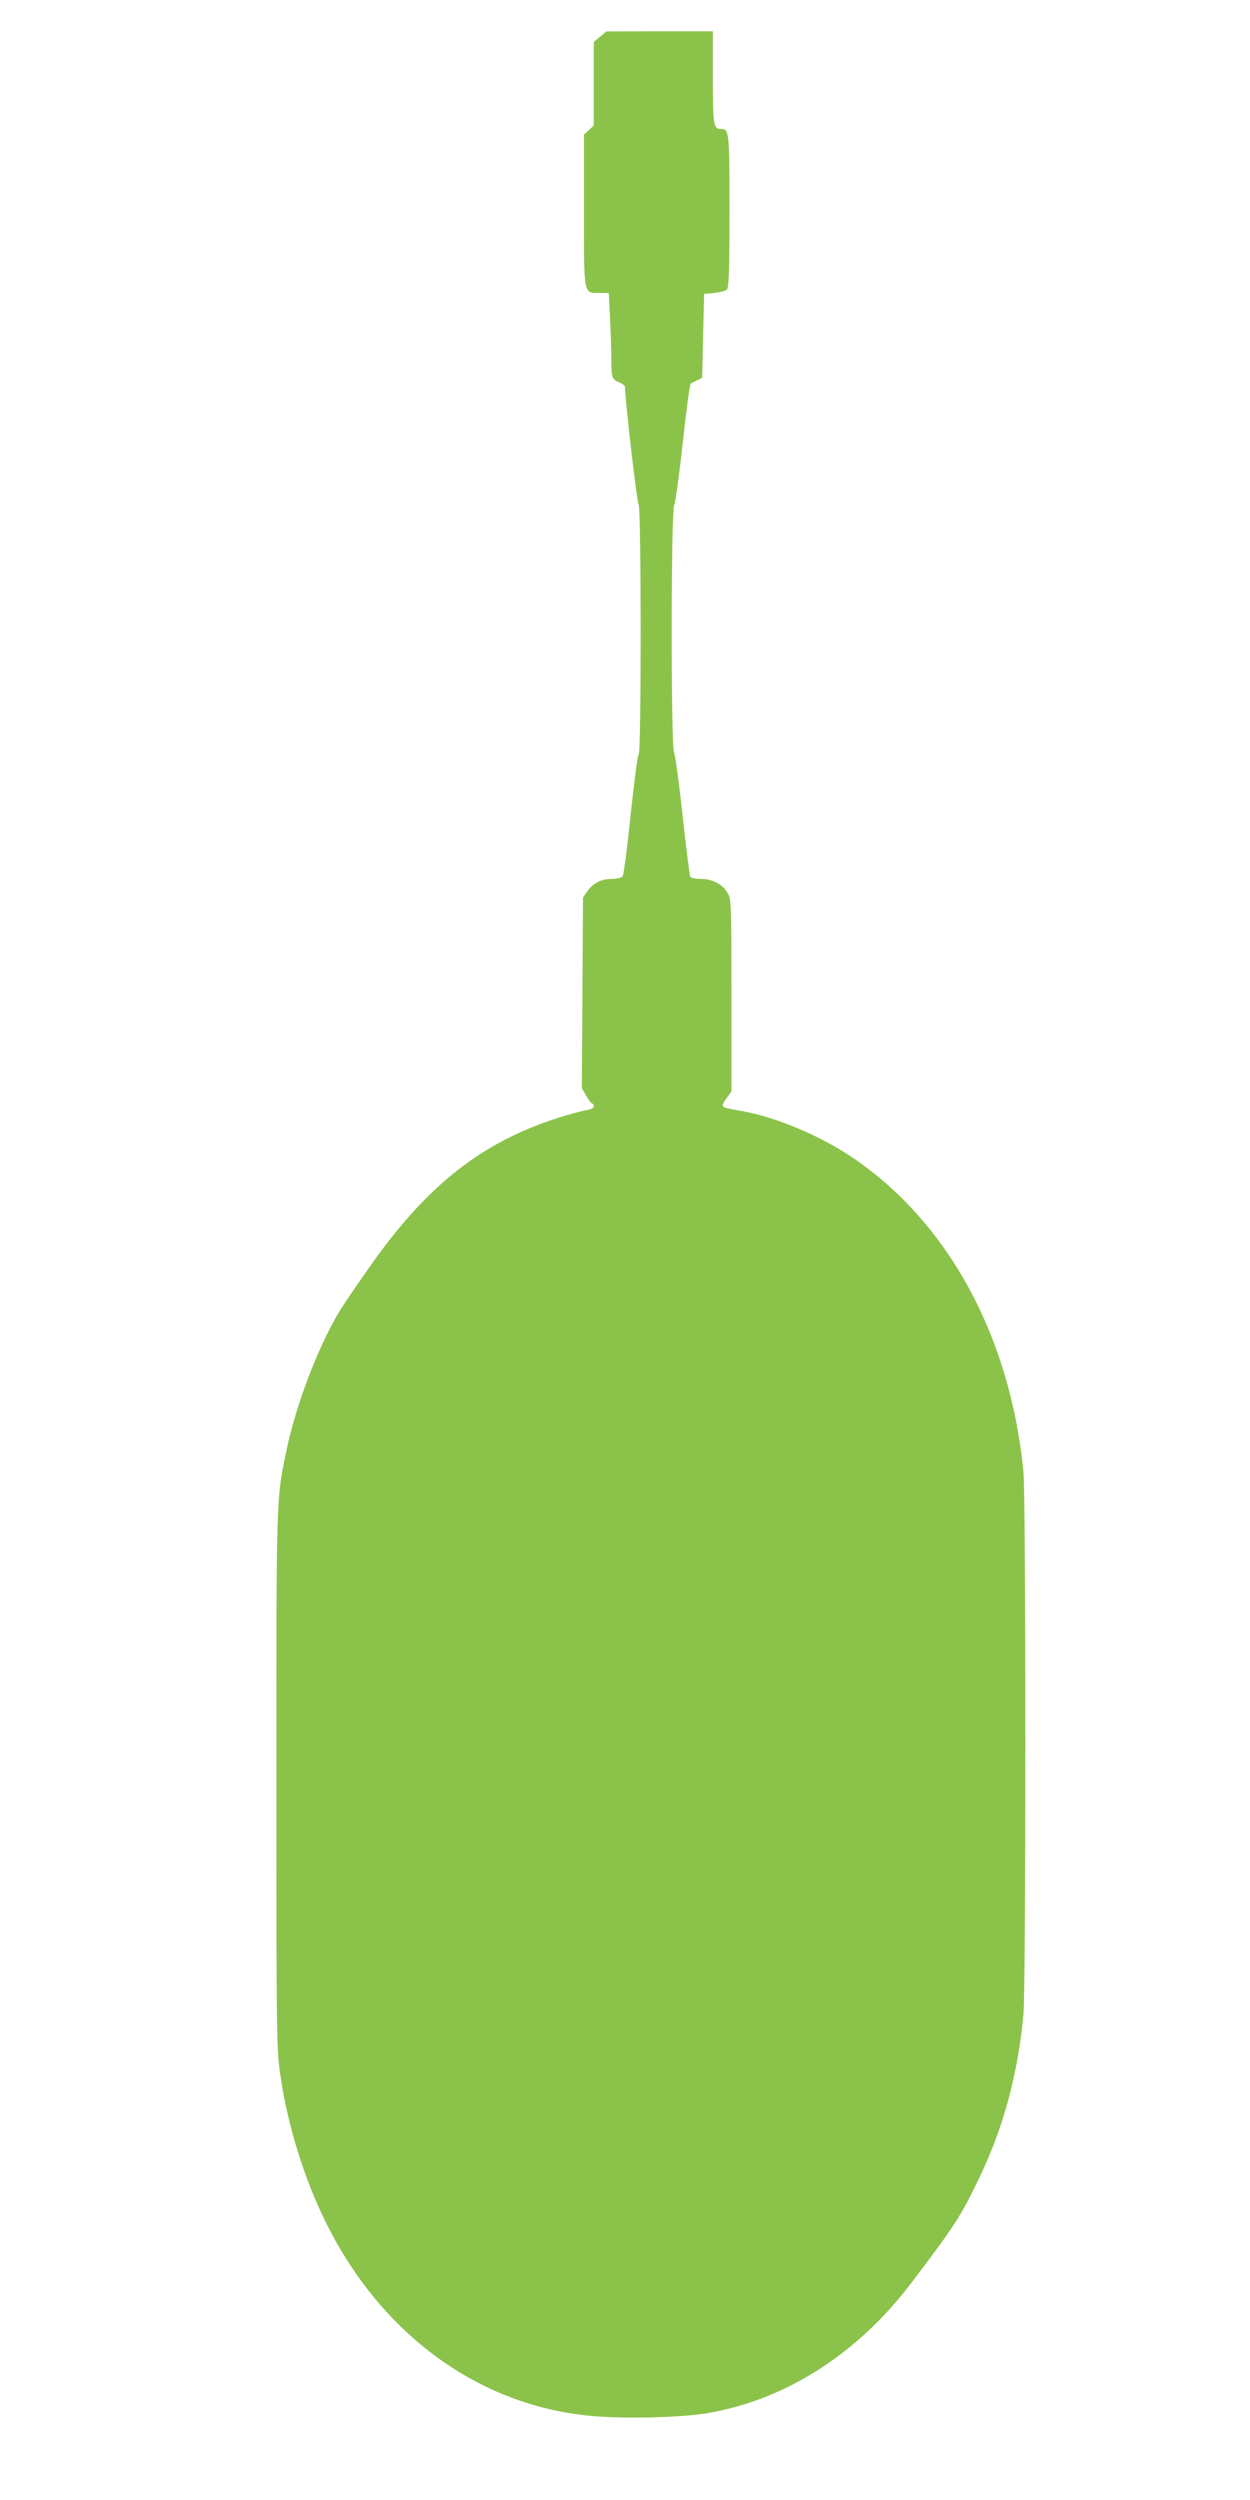 <?xml version="1.0" standalone="no"?>
<!DOCTYPE svg PUBLIC "-//W3C//DTD SVG 20010904//EN"
 "http://www.w3.org/TR/2001/REC-SVG-20010904/DTD/svg10.dtd">
<svg version="1.0" xmlns="http://www.w3.org/2000/svg"
 width="640pt" height="1280pt" viewBox="0 0 640 1280"
 preserveAspectRatio="xMidYMid meet">
<g transform="translate(0,1280) scale(0.1,-0.1)"
fill="#8bc34a" stroke="none">
<path d="M3072 12612 l-32 -27 0 -214 0 -214 -25 -23 -25 -23 0 -389 c0 -442
-4 -422 82 -422 l45 0 6 -127 c4 -71 7 -166 7 -213 0 -95 4 -104 43 -119 15
-6 27 -16 27 -23 0 -62 61 -593 70 -602 13 -13 14 -1273 0 -1278 -5 -1 -23
-140 -41 -308 -17 -168 -36 -311 -41 -317 -6 -7 -30 -13 -55 -13 -55 0 -94
-20 -125 -62 l-23 -33 -3 -488 -3 -488 22 -39 c13 -22 26 -40 31 -40 4 0 8 -6
8 -14 0 -9 -16 -17 -42 -21 -24 -4 -85 -21 -136 -37 -391 -124 -669 -341 -958
-748 -72 -102 -148 -213 -168 -247 -110 -185 -221 -477 -269 -708 -53 -252
-52 -222 -52 -1690 0 -1284 1 -1378 19 -1500 47 -331 166 -670 326 -930 297
-485 762 -784 1283 -826 170 -14 456 -6 582 16 399 69 765 303 1040 665 228
301 254 341 354 550 120 252 193 524 221 825 13 144 13 2642 0 2780 -68 696
-388 1282 -882 1613 -158 106 -380 200 -548 231 -36 7 -75 14 -87 17 -13 2
-23 9 -23 15 0 5 10 24 23 40 l22 31 0 491 c0 474 -1 493 -20 526 -26 44 -78
71 -137 71 -26 0 -50 5 -54 11 -3 6 -21 147 -39 313 -18 167 -38 312 -44 324
-16 30 -16 1235 1 1265 6 12 26 157 44 322 18 164 36 301 41 302 4 2 19 9 33
16 l25 13 5 214 5 215 52 5 c29 3 58 11 65 18 10 10 13 100 13 401 0 408 -1
421 -44 421 -38 0 -41 17 -41 262 l0 238 -272 0 -273 -1 -33 -27z"/>
</g>
</svg>

